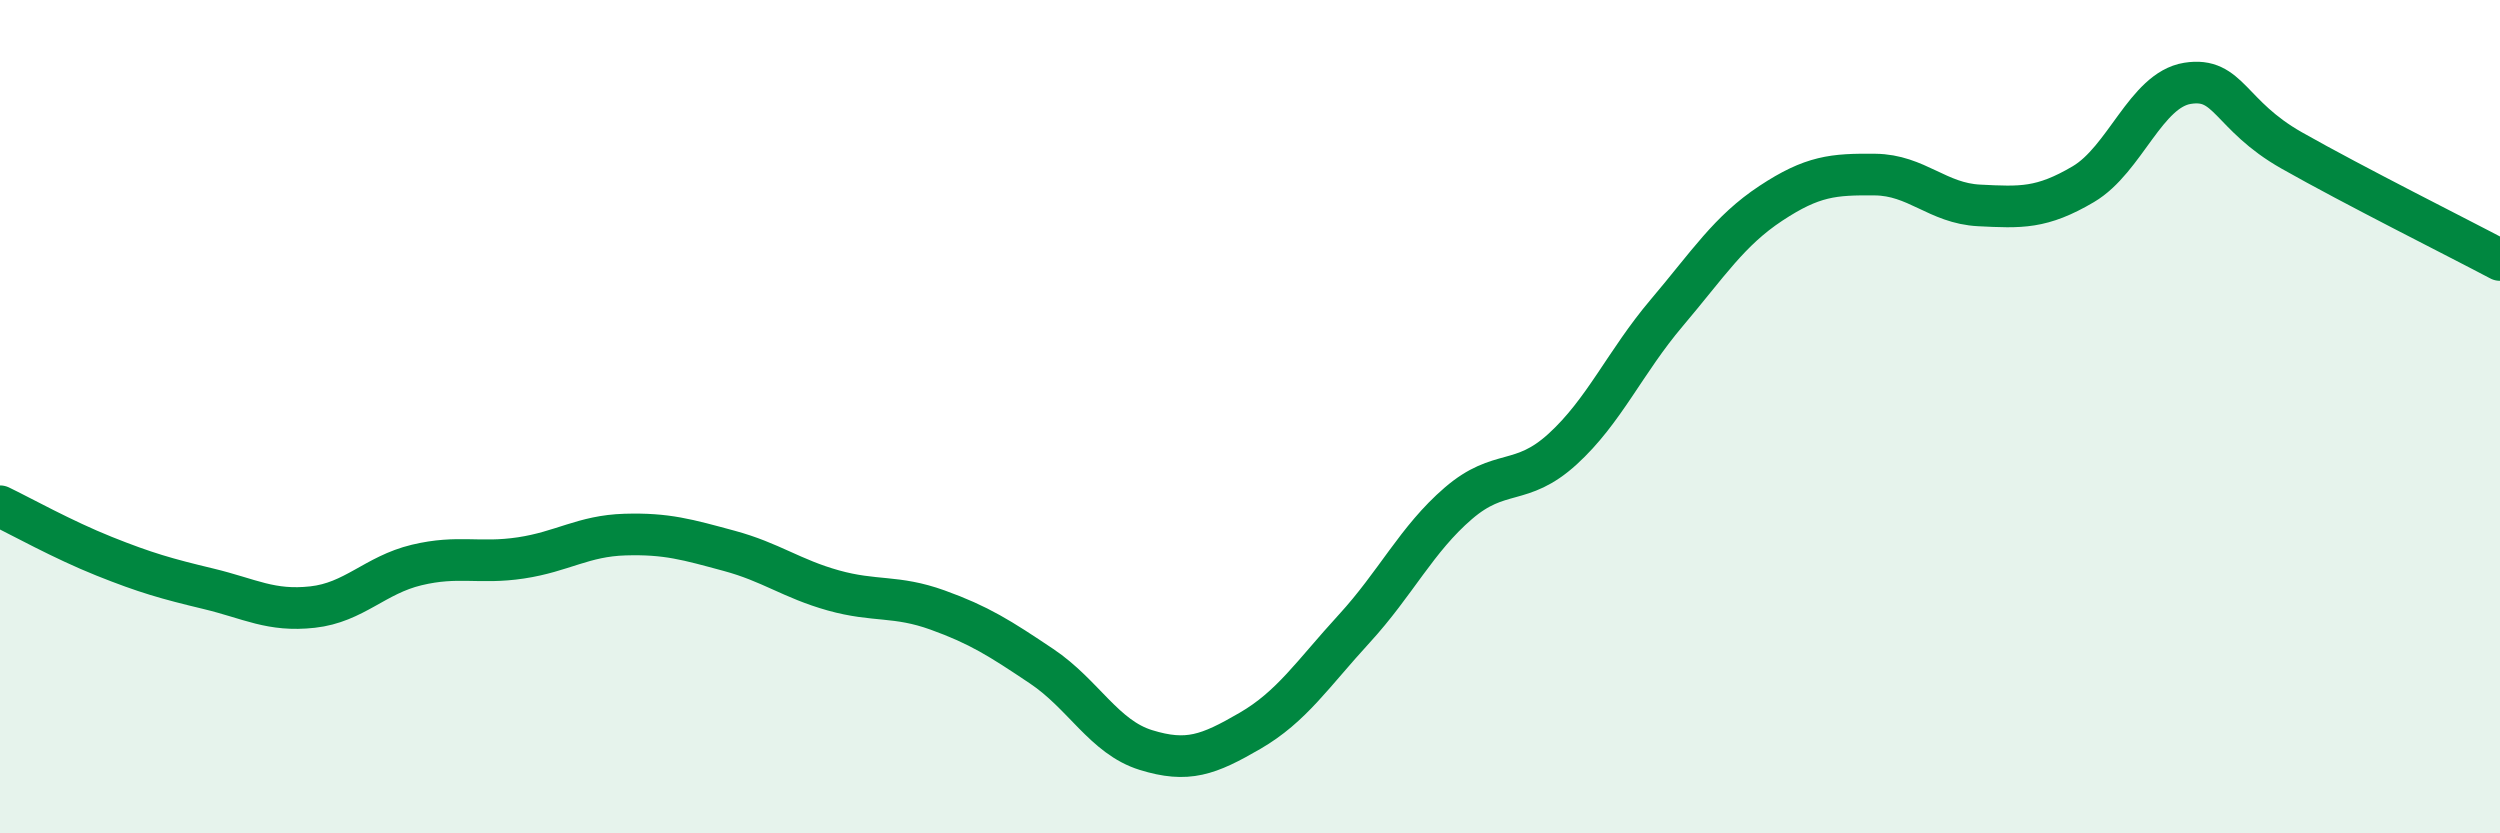 
    <svg width="60" height="20" viewBox="0 0 60 20" xmlns="http://www.w3.org/2000/svg">
      <path
        d="M 0,12.15 C 0.5,12.39 1.5,12.95 2.5,13.35 C 3.5,13.75 4,13.89 5,14.13 C 6,14.37 6.5,14.68 7.5,14.57 C 8.5,14.46 9,13.8 10,13.56 C 11,13.32 11.5,13.54 12.5,13.39 C 13.5,13.24 14,12.86 15,12.83 C 16,12.8 16.5,12.95 17.5,13.22 C 18.5,13.49 19,13.89 20,14.17 C 21,14.45 21.5,14.28 22.5,14.64 C 23.5,15 24,15.32 25,15.99 C 26,16.66 26.5,17.69 27.5,18 C 28.5,18.31 29,18.12 30,17.54 C 31,16.96 31.5,16.18 32.5,15.09 C 33.5,14 34,12.94 35,12.08 C 36,11.22 36.5,11.69 37.5,10.78 C 38.5,9.87 39,8.69 40,7.51 C 41,6.33 41.5,5.54 42.5,4.88 C 43.5,4.22 44,4.18 45,4.19 C 46,4.2 46.5,4.88 47.5,4.93 C 48.5,4.98 49,5.01 50,4.42 C 51,3.83 51.5,2.16 52.5,2 C 53.5,1.84 53.5,2.76 55,3.61 C 56.5,4.46 59,5.71 60,6.24L60 20L0 20Z"
        fill="#008740"
        opacity="0.1"
        stroke-linecap="round"
        stroke-linejoin="round"
      />
      <path
        d="M 0,12.15 C 0.5,12.39 1.5,12.95 2.5,13.35 C 3.5,13.75 4,13.89 5,14.13 C 6,14.37 6.5,14.68 7.5,14.57 C 8.5,14.46 9,13.8 10,13.56 C 11,13.32 11.5,13.54 12.5,13.39 C 13.5,13.24 14,12.86 15,12.83 C 16,12.8 16.5,12.95 17.5,13.22 C 18.5,13.49 19,13.89 20,14.17 C 21,14.45 21.5,14.28 22.5,14.64 C 23.5,15 24,15.32 25,15.99 C 26,16.66 26.5,17.69 27.5,18 C 28.5,18.31 29,18.12 30,17.54 C 31,16.96 31.5,16.18 32.5,15.09 C 33.5,14 34,12.94 35,12.08 C 36,11.22 36.5,11.69 37.5,10.78 C 38.5,9.87 39,8.69 40,7.51 C 41,6.33 41.5,5.54 42.5,4.88 C 43.5,4.22 44,4.18 45,4.19 C 46,4.2 46.5,4.88 47.5,4.93 C 48.5,4.98 49,5.01 50,4.42 C 51,3.83 51.5,2.16 52.5,2 C 53.5,1.84 53.5,2.76 55,3.61 C 56.5,4.46 59,5.71 60,6.24"
        stroke="#008740"
        stroke-width="1"
        fill="none"
        stroke-linecap="round"
        stroke-linejoin="round"
      />
    </svg>
  